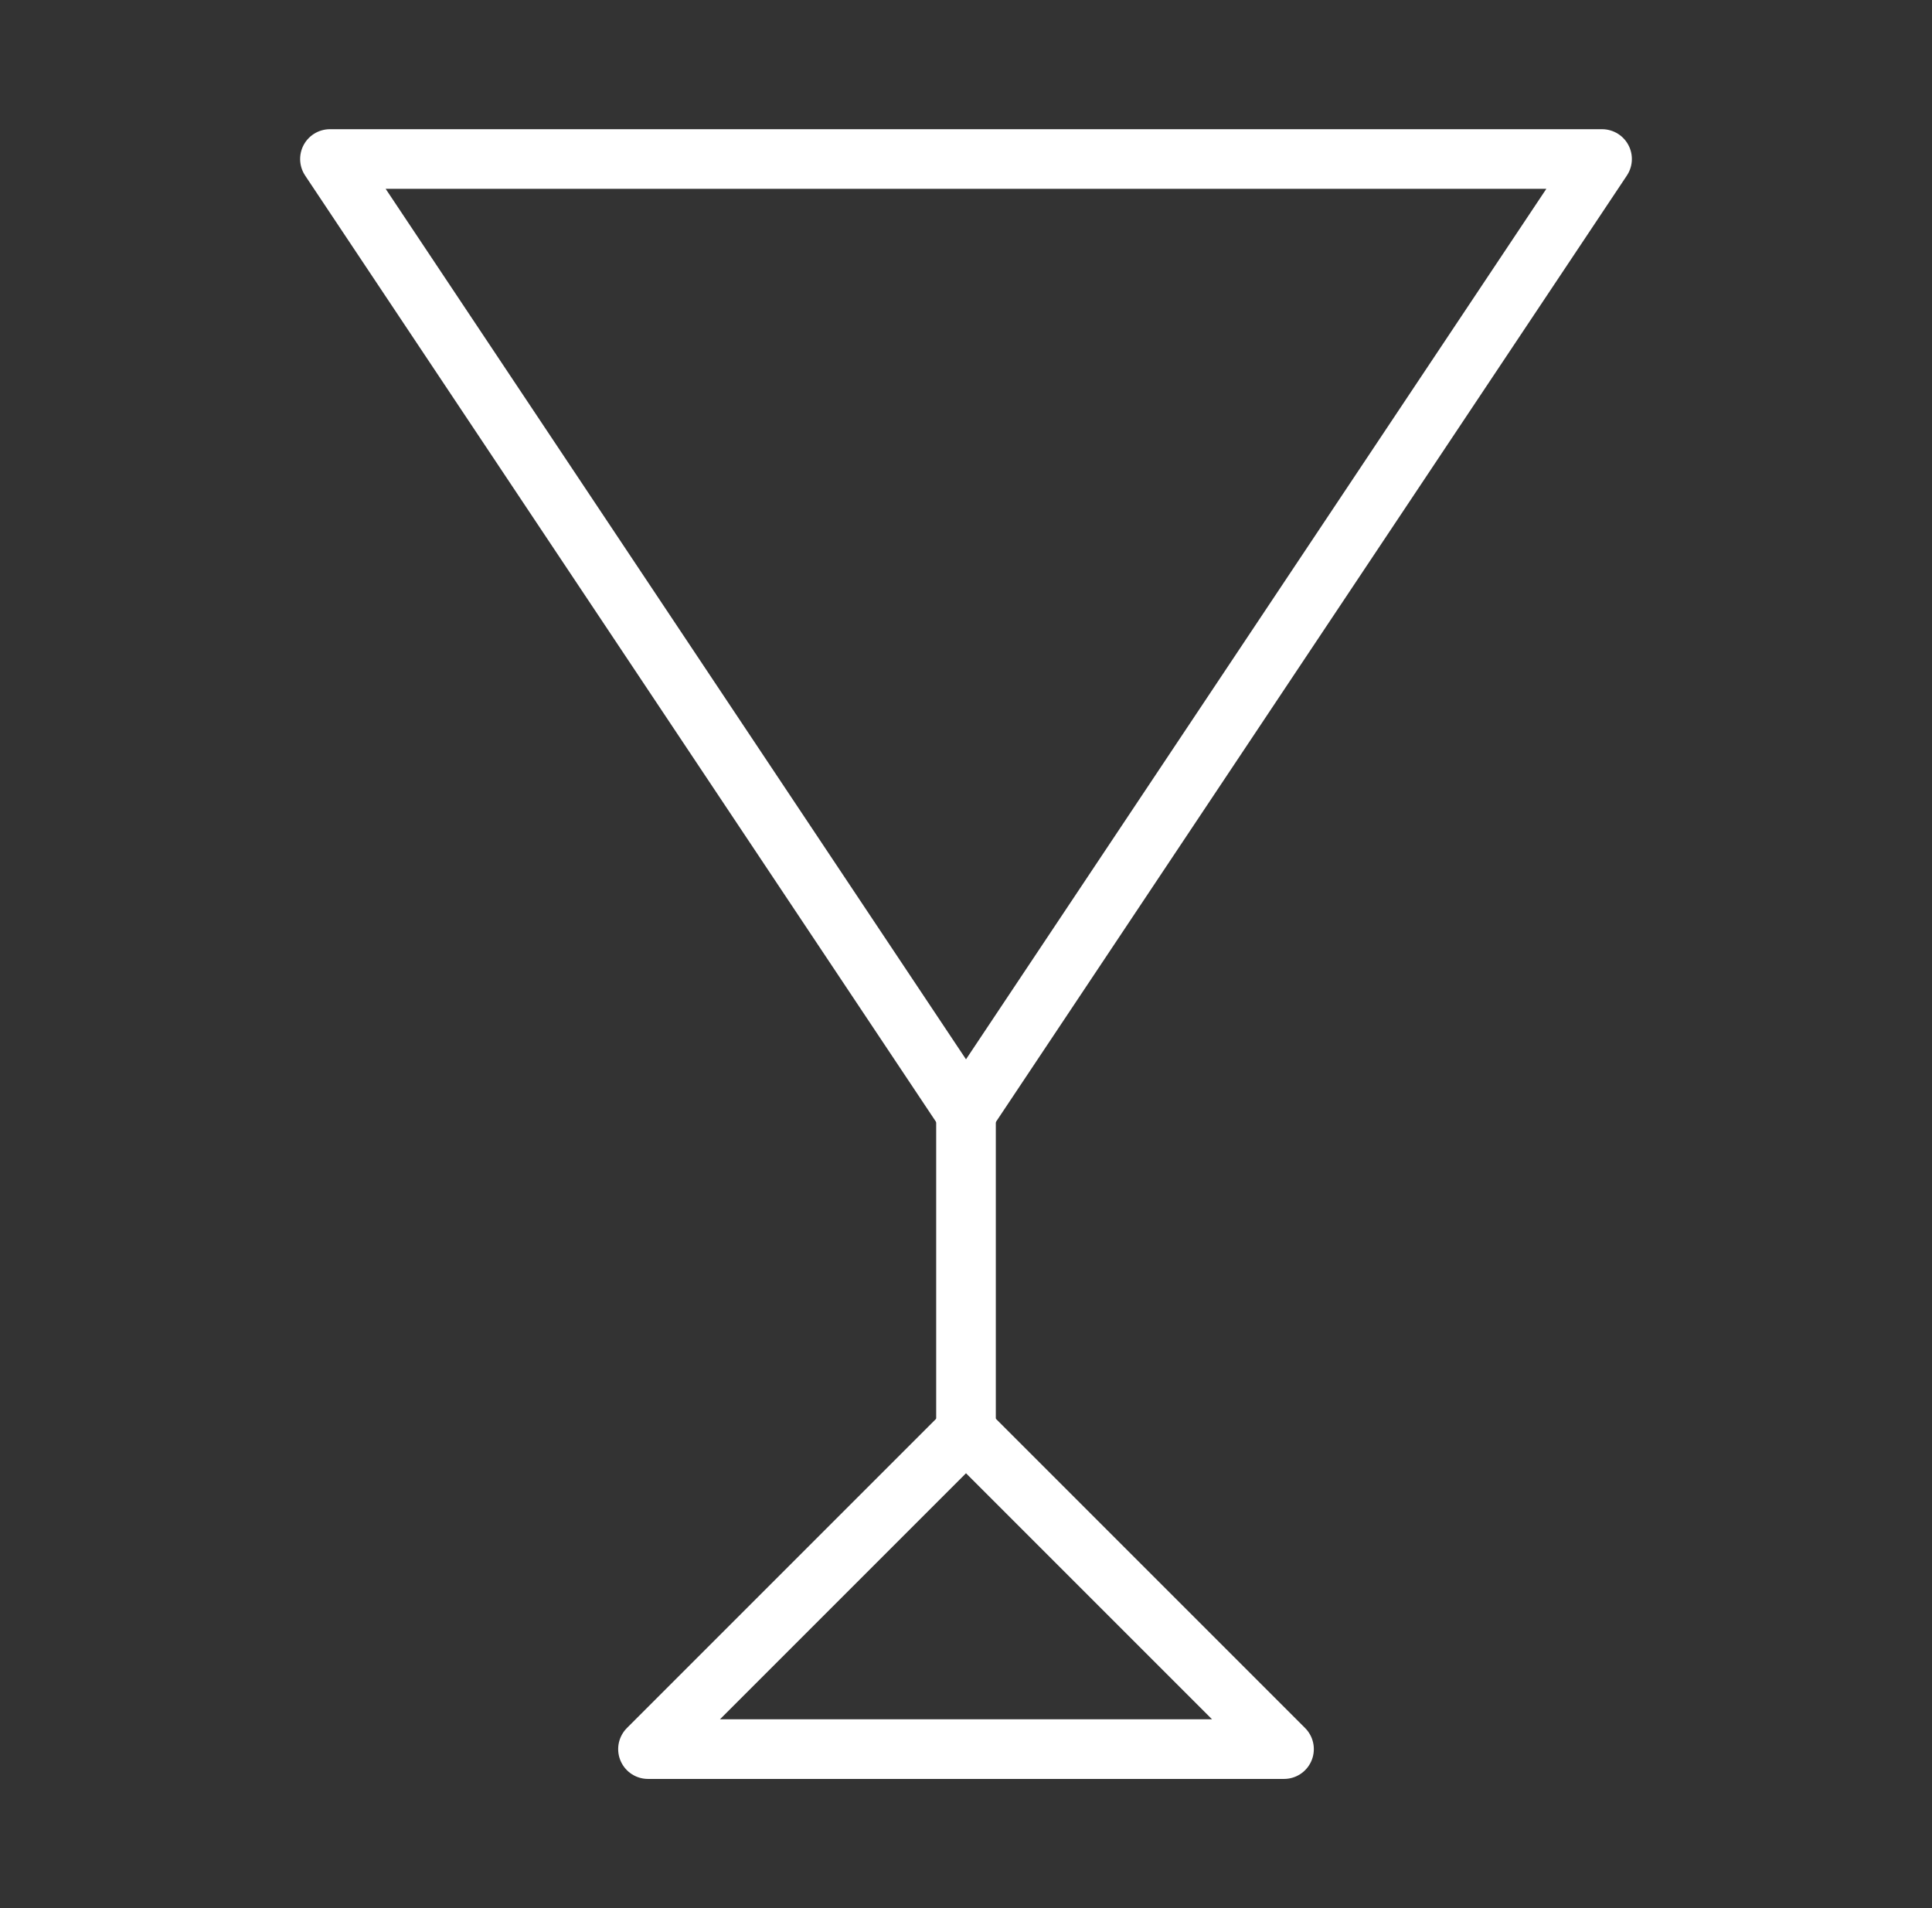 <svg width="81" height="80" viewBox="0 0 81 80" fill="none" xmlns="http://www.w3.org/2000/svg">
<rect x="0" y="0" width="81" height="80" fill="#333333" stroke="none"/>
<path d="M13.833 6.667H67.167L40.5 46.667L13.833 6.667Z" stroke="white" stroke-width="2.5" stroke-linejoin="round"/>
<path d="M27.167 73.334H53.833L40.5 60L27.167 73.334Z" stroke="white" stroke-width="2.5" stroke-linejoin="round"/>
<path d="M40.5 45V60" stroke="white" stroke-width="2.5" stroke-linejoin="round"/>
</svg>
